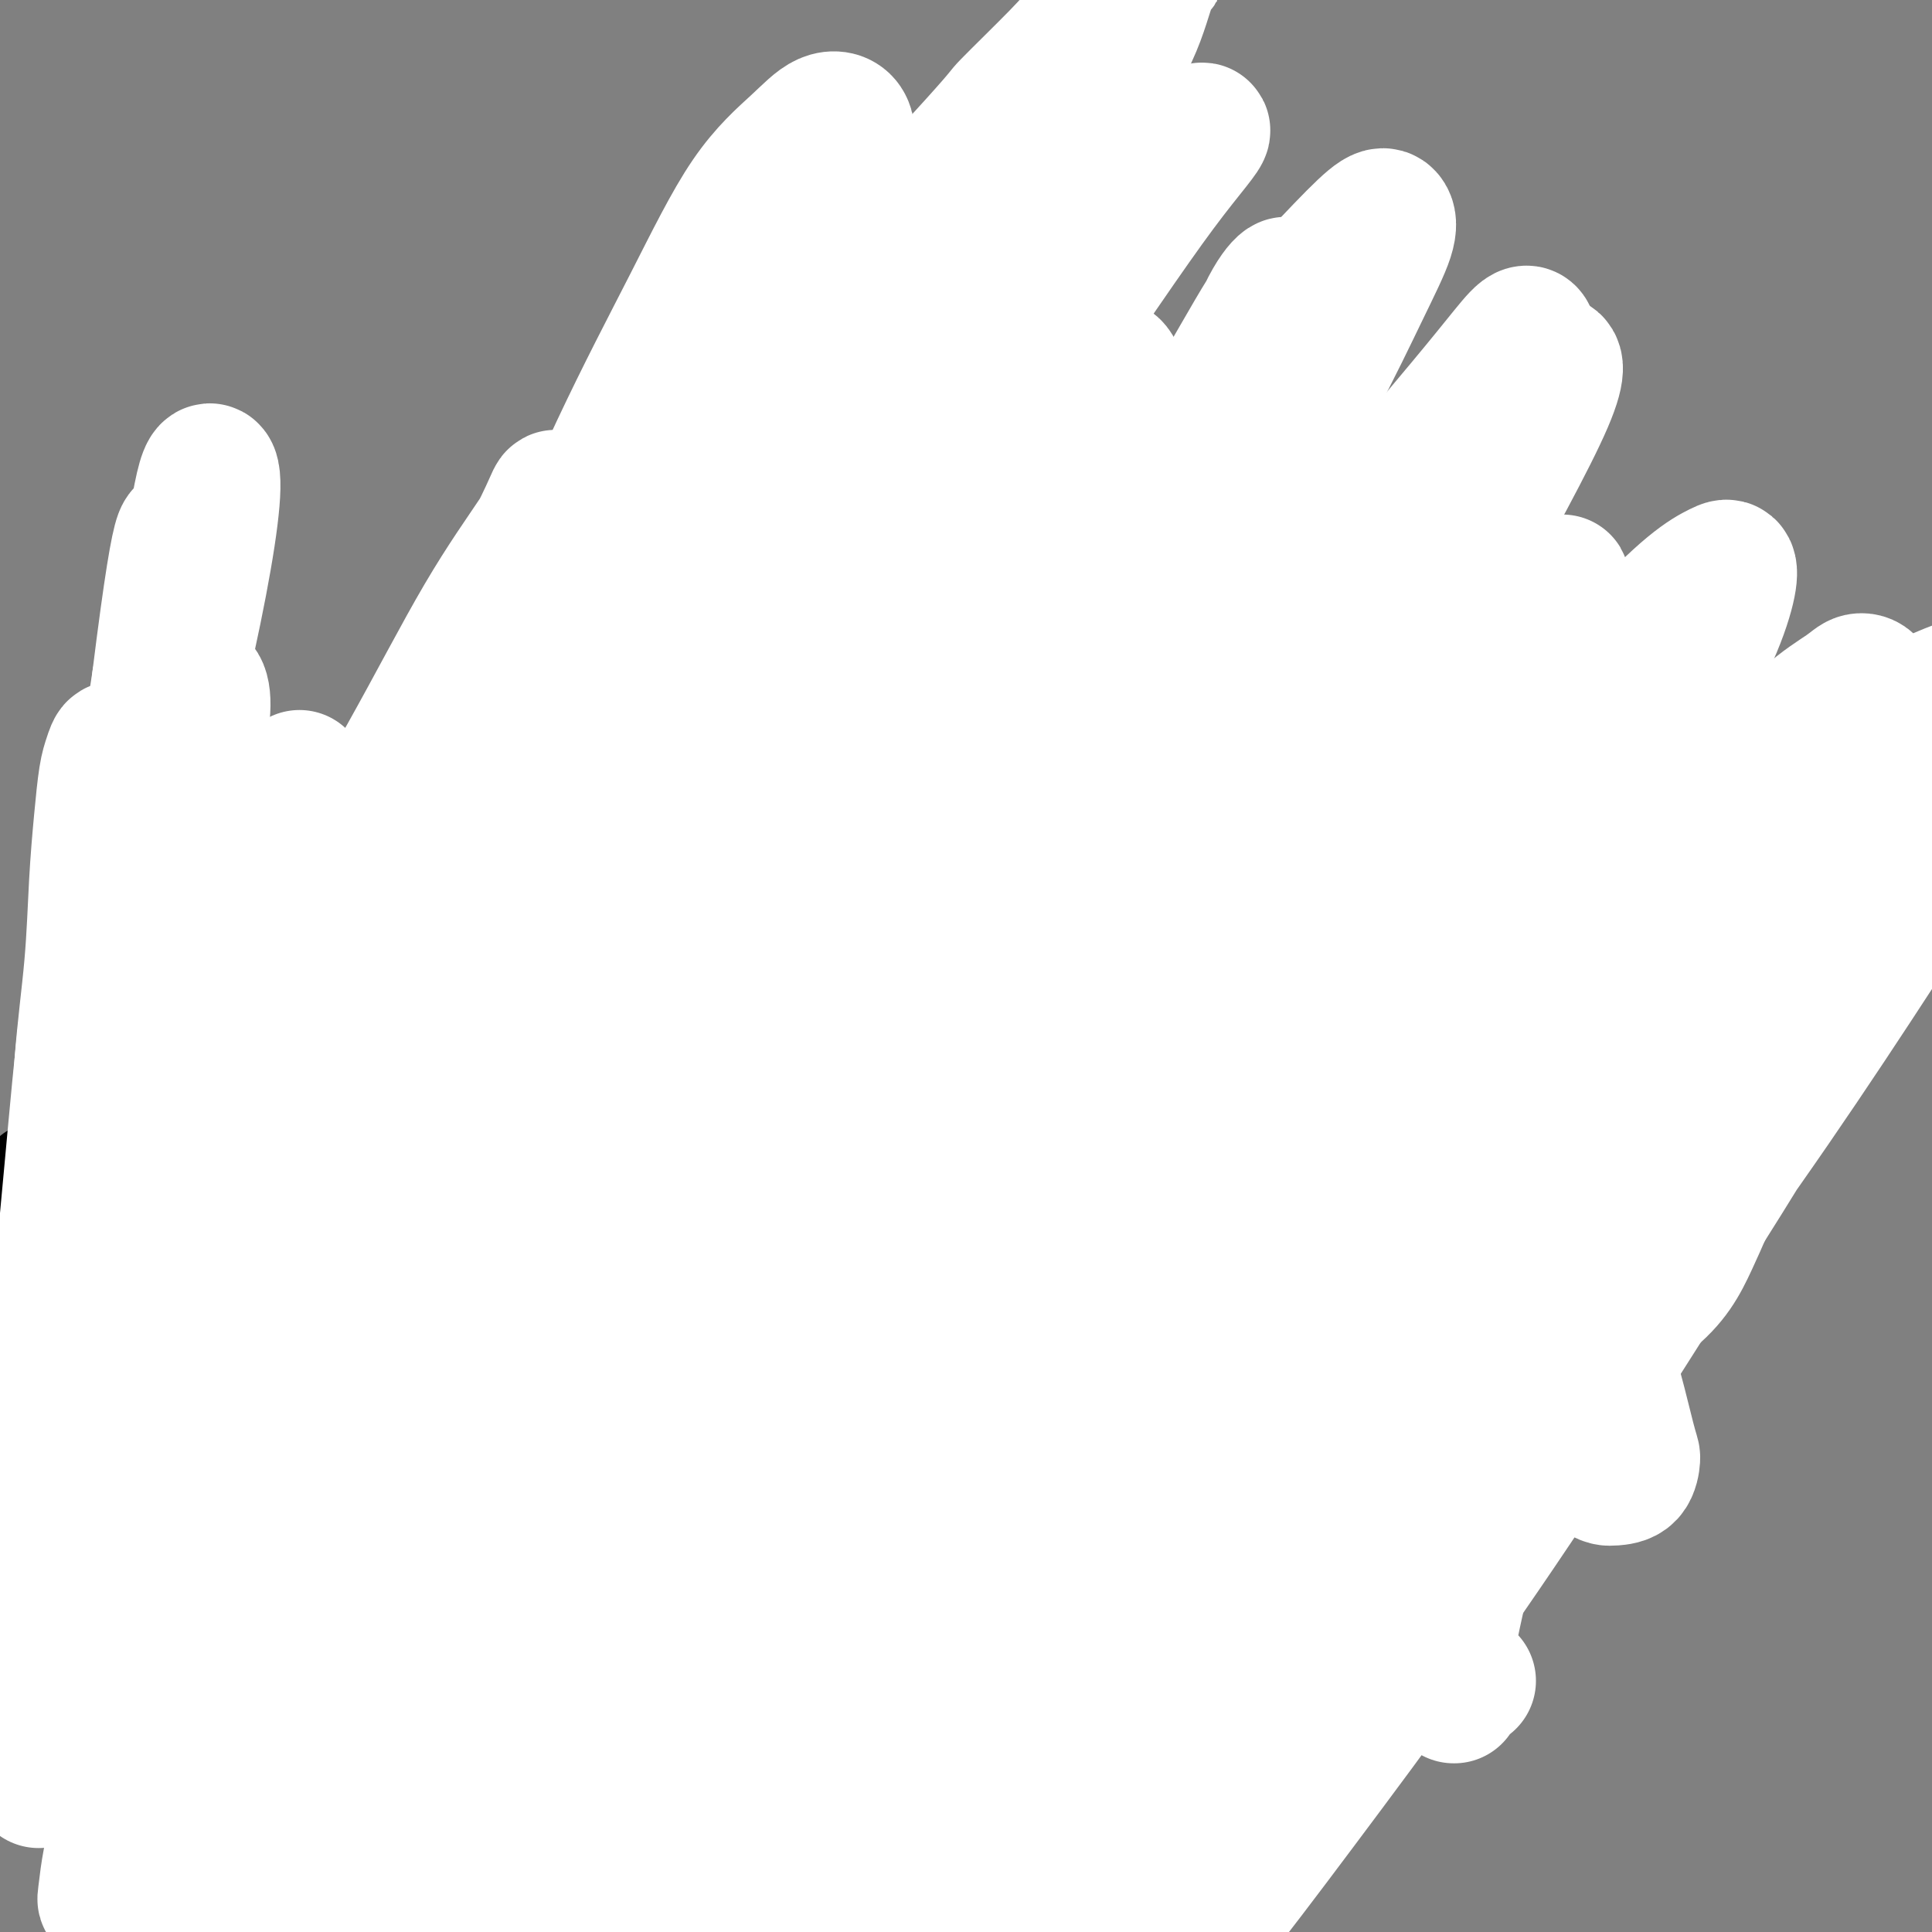 <svg viewBox='0 0 400 400' version='1.1' xmlns='http://www.w3.org/2000/svg' xmlns:xlink='http://www.w3.org/1999/xlink'><rect x="0" y="0" width="400" height="400" fill="#808080" stroke="none"/><g fill='none' stroke='#000000' stroke-width='28' stroke-linecap='round' stroke-linejoin='round'><path d='M9,246c0.033,-0.006 0.065,-0.012 0,0c-0.065,0.012 -0.228,0.041 0,0c0.228,-0.041 0.846,-0.151 1,0c0.154,0.151 -0.155,0.562 0,1c0.155,0.438 0.773,0.901 1,1c0.227,0.099 0.061,-0.166 0,0c-0.061,0.166 -0.017,0.762 0,1c0.017,0.238 0.009,0.119 0,0'/><path d='M294,237c-0.000,-0.000 -0.000,-0.000 0,0c0.000,0.000 0.000,0.000 0,0c-0.000,-0.000 -0.000,-0.000 0,0c0.000,0.000 0.000,0.000 0,0c-0.000,-0.000 -0.002,-0.000 0,0c0.002,0.000 0.006,0.000 0,0c-0.006,-0.000 -0.024,-0.000 0,0c0.024,0.000 0.089,0.000 1,0c0.911,-0.000 2.668,-0.000 4,0c1.332,0.000 2.240,0.000 3,0c0.760,-0.000 1.374,-0.000 2,0c0.626,0.000 1.266,0.000 2,0c0.734,-0.000 1.562,-0.001 2,0c0.438,0.001 0.484,0.004 1,0c0.516,-0.004 1.501,-0.015 2,0c0.499,0.015 0.511,0.057 1,0c0.489,-0.057 1.454,-0.212 2,0c0.546,0.212 0.671,0.793 1,1c0.329,0.207 0.861,0.040 1,0c0.139,-0.040 -0.117,0.045 0,0c0.117,-0.045 0.605,-0.222 1,0c0.395,0.222 0.696,0.843 1,1c0.304,0.157 0.610,-0.150 1,0c0.390,0.150 0.864,0.759 1,1c0.136,0.241 -0.067,0.116 0,0c0.067,-0.116 0.403,-0.224 1,0c0.597,0.224 1.456,0.778 2,1c0.544,0.222 0.772,0.111 1,0'/><path d='M324,241c4.759,0.863 1.656,1.020 1,1c-0.656,-0.020 1.133,-0.215 2,0c0.867,0.215 0.810,0.842 1,1c0.190,0.158 0.625,-0.154 1,0c0.375,0.154 0.689,0.772 1,1c0.311,0.228 0.619,0.065 1,0c0.381,-0.065 0.834,-0.032 1,0c0.166,0.032 0.043,0.064 0,0c-0.043,-0.064 -0.008,-0.226 0,0c0.008,0.226 -0.012,0.838 0,1c0.012,0.162 0.055,-0.125 0,0c-0.055,0.125 -0.208,0.664 0,1c0.208,0.336 0.778,0.470 1,1c0.222,0.530 0.097,1.455 0,2c-0.097,0.545 -0.166,0.708 0,1c0.166,0.292 0.566,0.711 1,1c0.434,0.289 0.902,0.446 1,1c0.098,0.554 -0.174,1.503 0,2c0.174,0.497 0.794,0.541 1,1c0.206,0.459 -0.001,1.331 0,2c0.001,0.669 0.212,1.133 0,2c-0.212,0.867 -0.845,2.135 -1,3c-0.155,0.865 0.169,1.327 0,2c-0.169,0.673 -0.830,1.557 -1,2c-0.170,0.443 0.152,0.444 0,1c-0.152,0.556 -0.776,1.666 -1,2c-0.224,0.334 -0.046,-0.107 0,0c0.046,0.107 -0.039,0.764 0,1c0.039,0.236 0.204,0.052 0,0c-0.204,-0.052 -0.776,0.026 -1,0c-0.224,-0.026 -0.102,-0.158 0,0c0.102,0.158 0.182,0.606 0,1c-0.182,0.394 -0.626,0.736 -1,1c-0.374,0.264 -0.676,0.452 -1,1c-0.324,0.548 -0.668,1.456 -1,2c-0.332,0.544 -0.652,0.723 -1,1c-0.348,0.277 -0.723,0.651 -1,1c-0.277,0.349 -0.455,0.672 -1,1c-0.545,0.328 -1.456,0.661 -2,1c-0.544,0.339 -0.720,0.683 -1,1c-0.280,0.317 -0.663,0.607 -1,1c-0.337,0.393 -0.626,0.890 -1,1c-0.374,0.110 -0.832,-0.166 -1,0c-0.168,0.166 -0.045,0.776 0,1c0.045,0.224 0.013,0.064 0,0c-0.013,-0.064 -0.006,-0.032 0,0'/><path d='M320,283c-2.011,2.166 -0.539,0.580 0,0c0.539,-0.580 0.144,-0.156 0,0c-0.144,0.156 -0.038,0.042 0,0c0.038,-0.042 0.006,-0.012 0,0c-0.006,0.012 0.013,0.006 0,0c-0.013,-0.006 -0.059,-0.012 0,0c0.059,0.012 0.223,0.044 0,0c-0.223,-0.044 -0.833,-0.163 -1,0c-0.167,0.163 0.110,0.607 0,1c-0.110,0.393 -0.607,0.736 -1,1c-0.393,0.264 -0.682,0.449 -1,1c-0.318,0.551 -0.664,1.467 -1,2c-0.336,0.533 -0.663,0.683 -1,1c-0.337,0.317 -0.683,0.802 -1,1c-0.317,0.198 -0.606,0.109 -1,0c-0.394,-0.109 -0.894,-0.240 -1,0c-0.106,0.240 0.182,0.849 0,1c-0.182,0.151 -0.833,-0.157 -1,0c-0.167,0.157 0.152,0.778 0,1c-0.152,0.222 -0.773,0.045 -1,0c-0.227,-0.045 -0.060,0.041 0,0c0.060,-0.041 0.012,-0.208 0,0c-0.012,0.208 0.012,0.790 0,1c-0.012,0.210 -0.059,0.049 0,0c0.059,-0.049 0.223,0.014 0,0c-0.223,-0.014 -0.833,-0.105 -1,0c-0.167,0.105 0.109,0.406 0,1c-0.109,0.594 -0.603,1.483 -1,2c-0.397,0.517 -0.699,0.664 -1,1c-0.301,0.336 -0.603,0.860 -1,1c-0.397,0.140 -0.891,-0.106 -1,0c-0.109,0.106 0.167,0.564 0,1c-0.167,0.436 -0.777,0.849 -1,1c-0.223,0.151 -0.060,0.039 0,0c0.060,-0.039 0.017,-0.007 0,0c-0.017,0.007 -0.006,-0.013 0,0c0.006,0.013 0.009,0.058 0,0c-0.009,-0.058 -0.030,-0.219 0,0c0.030,0.219 0.111,0.819 0,1c-0.111,0.181 -0.415,-0.057 -1,0c-0.585,0.057 -1.452,0.410 -2,1c-0.548,0.590 -0.776,1.416 -1,2c-0.224,0.584 -0.445,0.927 -1,1c-0.555,0.073 -1.444,-0.122 -2,0c-0.556,0.122 -0.778,0.561 -1,1'/><path d='M296,306c-4.131,3.731 -2.459,1.559 -2,1c0.459,-0.559 -0.296,0.495 -1,1c-0.704,0.505 -1.357,0.460 -2,1c-0.643,0.540 -1.275,1.664 -2,2c-0.725,0.336 -1.543,-0.117 -2,0c-0.457,0.117 -0.551,0.805 -1,1c-0.449,0.195 -1.251,-0.101 -2,0c-0.749,0.101 -1.444,0.601 -2,1c-0.556,0.399 -0.974,0.697 -2,1c-1.026,0.303 -2.659,0.610 -4,1c-1.341,0.390 -2.390,0.863 -4,1c-1.610,0.137 -3.783,-0.062 -6,0c-2.217,0.062 -4.479,0.384 -7,1c-2.521,0.616 -5.301,1.526 -8,2c-2.699,0.474 -5.315,0.512 -8,1c-2.685,0.488 -5.437,1.425 -8,2c-2.563,0.575 -4.936,0.788 -7,1c-2.064,0.212 -3.820,0.423 -6,1c-2.180,0.577 -4.784,1.520 -7,2c-2.216,0.480 -4.044,0.496 -6,1c-1.956,0.504 -4.041,1.496 -6,2c-1.959,0.504 -3.793,0.520 -6,1c-2.207,0.480 -4.787,1.424 -7,2c-2.213,0.576 -4.057,0.785 -6,1c-1.943,0.215 -3.984,0.435 -6,1c-2.016,0.565 -4.007,1.475 -6,2c-1.993,0.525 -3.988,0.666 -6,1c-2.012,0.334 -4.041,0.860 -6,1c-1.959,0.140 -3.850,-0.106 -6,0c-2.150,0.106 -4.561,0.564 -7,1c-2.439,0.436 -4.905,0.849 -7,1c-2.095,0.151 -3.818,0.040 -6,0c-2.182,-0.040 -4.823,-0.010 -7,0c-2.177,0.010 -3.890,-0.000 -6,0c-2.110,0.000 -4.616,0.011 -7,0c-2.384,-0.011 -4.647,-0.044 -7,0c-2.353,0.044 -4.797,0.163 -7,0c-2.203,-0.163 -4.164,-0.609 -6,-1c-1.836,-0.391 -3.548,-0.727 -5,-1c-1.452,-0.273 -2.643,-0.482 -4,-1c-1.357,-0.518 -2.880,-1.346 -4,-2c-1.120,-0.654 -1.836,-1.134 -3,-2c-1.164,-0.866 -2.775,-2.118 -4,-3c-1.225,-0.882 -2.064,-1.395 -3,-2c-0.936,-0.605 -1.968,-1.303 -3,-2'/><path d='M68,326c-4.621,-2.369 -3.173,-1.790 -3,-2c0.173,-0.210 -0.927,-1.207 -2,-2c-1.073,-0.793 -2.118,-1.382 -3,-2c-0.882,-0.618 -1.602,-1.265 -2,-2c-0.398,-0.735 -0.473,-1.559 -1,-2c-0.527,-0.441 -1.506,-0.499 -2,-1c-0.494,-0.501 -0.503,-1.445 -1,-2c-0.497,-0.555 -1.481,-0.722 -2,-1c-0.519,-0.278 -0.573,-0.666 -1,-1c-0.427,-0.334 -1.228,-0.615 -2,-1c-0.772,-0.385 -1.516,-0.874 -2,-1c-0.484,-0.126 -0.708,0.110 -1,0c-0.292,-0.110 -0.653,-0.565 -1,-1c-0.347,-0.435 -0.682,-0.848 -1,-1c-0.318,-0.152 -0.621,-0.041 -1,0c-0.379,0.041 -0.834,0.012 -1,0c-0.166,-0.012 -0.045,-0.007 0,0c0.045,0.007 0.012,0.016 0,0c-0.012,-0.016 -0.003,-0.057 0,0c0.003,0.057 0.001,0.211 0,0c-0.001,-0.211 -0.000,-0.789 0,-1c0.000,-0.211 0.000,-0.057 0,0c-0.000,0.057 0.000,0.016 0,0c-0.000,-0.016 -0.000,-0.008 0,0c0.000,0.008 0.001,0.016 0,0c-0.001,-0.016 -0.004,-0.057 0,0c0.004,0.057 0.015,0.211 0,0c-0.015,-0.211 -0.057,-0.789 0,-1c0.057,-0.211 0.211,-0.057 0,0c-0.211,0.057 -0.789,0.015 -1,0c-0.211,-0.015 -0.057,-0.004 0,0c0.057,0.004 0.015,0.002 0,0c-0.015,-0.002 -0.004,-0.004 0,0c0.004,0.004 0.001,0.014 0,0c-0.001,-0.014 -0.000,-0.054 0,0c0.000,0.054 0.000,0.200 0,0c-0.000,-0.200 -0.000,-0.746 0,-1c0.000,-0.254 0.000,-0.215 0,0c-0.000,0.215 -0.000,0.608 0,1'/><path d='M41,305c-4.177,-3.249 -1.120,-0.870 0,0c1.120,0.870 0.304,0.233 0,0c-0.304,-0.233 -0.095,-0.063 0,0c0.095,0.063 0.077,0.017 0,0c-0.077,-0.017 -0.213,-0.005 0,0c0.213,0.005 0.775,0.001 1,0c0.225,-0.001 0.112,-0.001 0,0'/><path d='M41,295c-0.460,0.090 -0.920,0.180 0,0c0.920,-0.180 3.219,-0.630 5,-1c1.781,-0.370 3.043,-0.662 4,-1c0.957,-0.338 1.608,-0.724 2,-1c0.392,-0.276 0.525,-0.441 1,-1c0.475,-0.559 1.293,-1.512 2,-2c0.707,-0.488 1.303,-0.512 2,-1c0.697,-0.488 1.496,-1.439 2,-2c0.504,-0.561 0.712,-0.732 1,-1c0.288,-0.268 0.654,-0.633 1,-1c0.346,-0.367 0.670,-0.735 1,-1c0.330,-0.265 0.666,-0.427 1,-1c0.334,-0.573 0.667,-1.557 1,-2c0.333,-0.443 0.665,-0.345 1,-1c0.335,-0.655 0.671,-2.062 1,-3c0.329,-0.938 0.650,-1.406 1,-2c0.350,-0.594 0.727,-1.315 1,-2c0.273,-0.685 0.440,-1.335 1,-2c0.560,-0.665 1.512,-1.344 2,-2c0.488,-0.656 0.512,-1.290 1,-2c0.488,-0.710 1.440,-1.496 2,-2c0.560,-0.504 0.728,-0.727 1,-1c0.272,-0.273 0.647,-0.598 1,-1c0.353,-0.402 0.682,-0.881 1,-1c0.318,-0.119 0.624,0.122 1,0c0.376,-0.122 0.822,-0.606 1,-1c0.178,-0.394 0.089,-0.697 0,-1'/><path d='M79,259c3.033,-4.193 0.617,-1.176 0,0c-0.617,1.176 0.567,0.511 1,0c0.433,-0.511 0.116,-0.869 0,-1c-0.116,-0.131 -0.031,-0.035 0,0c0.031,0.035 0.008,0.011 0,0c-0.008,-0.011 -0.003,-0.007 0,0c0.003,0.007 0.002,0.017 0,0c-0.002,-0.017 -0.004,-0.060 0,0c0.004,0.060 0.015,0.224 0,0c-0.015,-0.224 -0.057,-0.835 0,-1c0.057,-0.165 0.211,0.114 0,0c-0.211,-0.114 -0.788,-0.623 -1,-1c-0.212,-0.377 -0.061,-0.622 0,-1c0.061,-0.378 0.030,-0.890 0,-1c-0.030,-0.110 -0.061,0.182 0,0c0.061,-0.182 0.212,-0.837 0,-1c-0.212,-0.163 -0.788,0.167 -1,0c-0.212,-0.167 -0.061,-0.829 0,-1c0.061,-0.171 0.030,0.150 0,0c-0.030,-0.150 -0.061,-0.772 0,-1c0.061,-0.228 0.212,-0.061 0,0c-0.212,0.061 -0.789,0.017 -1,0c-0.211,-0.017 -0.057,-0.008 0,0c0.057,0.008 0.016,0.016 0,0c-0.016,-0.016 -0.007,-0.057 0,0c0.007,0.057 0.013,0.211 0,0c-0.013,-0.211 -0.044,-0.789 0,-1c0.044,-0.211 0.163,-0.057 0,0c-0.163,0.057 -0.607,0.015 -1,0c-0.393,-0.015 -0.735,-0.003 -1,0c-0.265,0.003 -0.452,-0.003 -1,0c-0.548,0.003 -1.456,0.015 -2,0c-0.544,-0.015 -0.723,-0.056 -1,0c-0.277,0.056 -0.650,0.210 -1,0c-0.350,-0.210 -0.675,-0.785 -1,-1c-0.325,-0.215 -0.650,-0.072 -1,0c-0.350,0.072 -0.724,0.072 -1,0c-0.276,-0.072 -0.455,-0.215 -1,0c-0.545,0.215 -1.455,0.790 -2,1c-0.545,0.210 -0.723,0.056 -1,0c-0.277,-0.056 -0.651,-0.015 -1,0c-0.349,0.015 -0.671,0.004 -1,0c-0.329,-0.004 -0.664,-0.002 -1,0'/><path d='M60,250c-2.793,0.071 -1.274,0.750 -1,1c0.274,0.250 -0.696,0.071 -1,0c-0.304,-0.071 0.059,-0.033 0,0c-0.059,0.033 -0.541,0.060 -1,0c-0.459,-0.060 -0.895,-0.209 -1,0c-0.105,0.209 0.123,0.774 0,1c-0.123,0.226 -0.595,0.112 -1,0c-0.405,-0.112 -0.741,-0.222 -1,0c-0.259,0.222 -0.439,0.778 -1,1c-0.561,0.222 -1.501,0.112 -2,0c-0.499,-0.112 -0.556,-0.226 -1,0c-0.444,0.226 -1.274,0.793 -2,1c-0.726,0.207 -1.349,0.056 -2,0c-0.651,-0.056 -1.330,-0.015 -2,0c-0.670,0.015 -1.331,0.004 -2,0c-0.669,-0.004 -1.346,-0.001 -2,0c-0.654,0.001 -1.284,0.000 -2,0c-0.716,-0.000 -1.516,-0.000 -2,0c-0.484,0.000 -0.651,0.000 -1,0c-0.349,-0.000 -0.878,-0.000 -1,0c-0.122,0.000 0.165,0.000 0,0c-0.165,-0.000 -0.780,-0.000 -1,0c-0.220,0.000 -0.045,-0.000 0,0c0.045,0.000 -0.041,0.000 0,0c0.041,-0.000 0.207,-0.000 0,0c-0.207,0.000 -0.788,0.000 -1,0c-0.212,-0.000 -0.057,-0.000 0,0c0.057,0.000 0.015,0.000 0,0c-0.015,-0.000 -0.004,-0.000 0,0c0.004,0.000 0.001,0.001 0,0c-0.001,-0.001 -0.000,-0.004 0,0c0.000,0.004 -0.000,0.015 0,0c0.000,-0.015 0.001,-0.057 0,0c-0.001,0.057 -0.004,0.212 0,0c0.004,-0.212 0.015,-0.793 0,-1c-0.015,-0.207 -0.057,-0.041 0,0c0.057,0.041 0.211,-0.044 0,0c-0.211,0.044 -0.789,0.215 -1,0c-0.211,-0.215 -0.057,-0.816 0,-1c0.057,-0.184 0.015,0.050 0,0c-0.015,-0.050 -0.004,-0.384 0,-1c0.004,-0.616 0.001,-1.513 0,-2c-0.001,-0.487 -0.000,-0.564 0,-1c0.000,-0.436 0.000,-1.233 0,-2c-0.000,-0.767 -0.000,-1.505 0,-2c0.000,-0.495 0.000,-0.748 0,-1'/><path d='M31,243c-0.293,-1.978 -0.027,-1.422 0,-2c0.027,-0.578 -0.186,-2.290 0,-3c0.186,-0.710 0.771,-0.416 1,-1c0.229,-0.584 0.103,-2.044 0,-3c-0.103,-0.956 -0.183,-1.407 0,-2c0.183,-0.593 0.629,-1.327 1,-2c0.371,-0.673 0.667,-1.283 1,-2c0.333,-0.717 0.705,-1.539 1,-2c0.295,-0.461 0.515,-0.560 1,-1c0.485,-0.440 1.236,-1.221 2,-2c0.764,-0.779 1.540,-1.557 2,-2c0.460,-0.443 0.602,-0.553 1,-1c0.398,-0.447 1.051,-1.233 2,-2c0.949,-0.767 2.194,-1.515 3,-2c0.806,-0.485 1.175,-0.706 2,-1c0.825,-0.294 2.108,-0.660 3,-1c0.892,-0.340 1.393,-0.654 2,-1c0.607,-0.346 1.318,-0.723 2,-1c0.682,-0.277 1.334,-0.455 2,-1c0.666,-0.545 1.346,-1.456 2,-2c0.654,-0.544 1.280,-0.719 2,-1c0.720,-0.281 1.532,-0.667 2,-1c0.468,-0.333 0.592,-0.613 1,-1c0.408,-0.387 1.099,-0.881 2,-1c0.901,-0.119 2.012,0.137 3,0c0.988,-0.137 1.853,-0.668 3,-1c1.147,-0.332 2.575,-0.466 4,-1c1.425,-0.534 2.847,-1.467 4,-2c1.153,-0.533 2.038,-0.664 3,-1c0.962,-0.336 2.002,-0.875 3,-1c0.998,-0.125 1.954,0.164 3,0c1.046,-0.164 2.182,-0.779 3,-1c0.818,-0.221 1.318,-0.046 2,0c0.682,0.046 1.545,-0.037 2,0c0.455,0.037 0.503,0.192 1,0c0.497,-0.192 1.443,-0.732 2,-1c0.557,-0.268 0.727,-0.264 1,0c0.273,0.264 0.651,0.788 1,1c0.349,0.212 0.671,0.113 1,0c0.329,-0.113 0.666,-0.241 1,0c0.334,0.241 0.667,0.849 1,1c0.333,0.151 0.667,-0.156 1,0c0.333,0.156 0.667,0.774 1,1c0.333,0.226 0.667,0.061 1,0c0.333,-0.061 0.667,-0.017 1,0c0.333,0.017 0.667,0.009 1,0'/><path d='M109,200c1.742,0.463 1.097,0.120 1,0c-0.097,-0.120 0.354,-0.018 1,0c0.646,0.018 1.486,-0.047 2,0c0.514,0.047 0.701,0.205 1,0c0.299,-0.205 0.710,-0.772 1,-1c0.290,-0.228 0.459,-0.117 1,0c0.541,0.117 1.454,0.239 2,0c0.546,-0.239 0.724,-0.838 1,-1c0.276,-0.162 0.652,0.115 1,0c0.348,-0.115 0.670,-0.622 1,-1c0.330,-0.378 0.667,-0.627 1,-1c0.333,-0.373 0.663,-0.869 1,-1c0.337,-0.131 0.682,0.105 1,0c0.318,-0.105 0.610,-0.549 1,-1c0.390,-0.451 0.878,-0.908 1,-1c0.122,-0.092 -0.121,0.182 0,0c0.121,-0.182 0.606,-0.818 1,-1c0.394,-0.182 0.698,0.092 1,0c0.302,-0.092 0.602,-0.549 1,-1c0.398,-0.451 0.894,-0.895 1,-1c0.106,-0.105 -0.178,0.130 0,0c0.178,-0.130 0.817,-0.626 1,-1c0.183,-0.374 -0.092,-0.625 0,-1c0.092,-0.375 0.549,-0.875 1,-1c0.451,-0.125 0.895,0.125 1,0c0.105,-0.125 -0.131,-0.625 0,-1c0.131,-0.375 0.627,-0.626 1,-1c0.373,-0.374 0.621,-0.870 1,-1c0.379,-0.130 0.889,0.106 1,0c0.111,-0.106 -0.176,-0.553 0,-1c0.176,-0.447 0.817,-0.893 1,-1c0.183,-0.107 -0.091,0.125 0,0c0.091,-0.125 0.546,-0.607 1,-1c0.454,-0.393 0.905,-0.696 1,-1c0.095,-0.304 -0.167,-0.607 0,-1c0.167,-0.393 0.762,-0.875 1,-1c0.238,-0.125 0.120,0.106 0,0c-0.120,-0.106 -0.242,-0.549 0,-1c0.242,-0.451 0.850,-0.909 1,-1c0.150,-0.091 -0.156,0.187 0,0c0.156,-0.187 0.774,-0.838 1,-1c0.226,-0.162 0.061,0.167 0,0c-0.061,-0.167 -0.016,-0.828 0,-1c0.016,-0.172 0.004,0.146 0,0c-0.004,-0.146 -0.001,-0.756 0,-1c0.001,-0.244 0.001,-0.122 0,0'/><path d='M142,173c1.856,-2.807 0.497,-1.326 0,-1c-0.497,0.326 -0.133,-0.505 0,-1c0.133,-0.495 0.036,-0.654 0,-1c-0.036,-0.346 -0.011,-0.880 0,-1c0.011,-0.120 0.007,0.175 0,0c-0.007,-0.175 -0.016,-0.820 0,-1c0.016,-0.180 0.057,0.107 0,0c-0.057,-0.107 -0.211,-0.606 0,-1c0.211,-0.394 0.789,-0.683 1,-1c0.211,-0.317 0.057,-0.662 0,-1c-0.057,-0.338 -0.015,-0.668 0,-1c0.015,-0.332 0.004,-0.667 0,-1c-0.004,-0.333 -0.001,-0.662 0,-1c0.001,-0.338 0.001,-0.683 0,-1c-0.001,-0.317 -0.004,-0.607 0,-1c0.004,-0.393 0.015,-0.889 0,-1c-0.015,-0.111 -0.057,0.162 0,0c0.057,-0.162 0.211,-0.761 0,-1c-0.211,-0.239 -0.789,-0.120 -1,0c-0.211,0.120 -0.056,0.239 0,0c0.056,-0.239 0.011,-0.838 0,-1c-0.011,-0.162 0.011,0.112 0,0c-0.011,-0.112 -0.056,-0.611 0,-1c0.056,-0.389 0.212,-0.667 0,-1c-0.212,-0.333 -0.793,-0.722 -1,-1c-0.207,-0.278 -0.041,-0.444 0,-1c0.041,-0.556 -0.042,-1.502 0,-2c0.042,-0.498 0.208,-0.549 0,-1c-0.208,-0.451 -0.792,-1.303 -1,-2c-0.208,-0.697 -0.041,-1.240 0,-2c0.041,-0.760 -0.045,-1.738 0,-3c0.045,-1.262 0.222,-2.807 0,-4c-0.222,-1.193 -0.844,-2.034 -1,-3c-0.156,-0.966 0.155,-2.058 0,-3c-0.155,-0.942 -0.774,-1.736 -1,-3c-0.226,-1.264 -0.058,-2.999 0,-4c0.058,-1.001 0.005,-1.268 0,-2c-0.005,-0.732 0.039,-1.929 0,-3c-0.039,-1.071 -0.162,-2.015 0,-3c0.162,-0.985 0.609,-2.011 1,-3c0.391,-0.989 0.727,-1.942 1,-3c0.273,-1.058 0.485,-2.223 1,-3c0.515,-0.777 1.334,-1.167 2,-2c0.666,-0.833 1.179,-2.109 2,-3c0.821,-0.891 1.949,-1.397 3,-2c1.051,-0.603 2.026,-1.301 3,-2'/><path d='M151,100c2.137,-1.506 2.481,-0.770 3,-1c0.519,-0.230 1.214,-1.428 2,-2c0.786,-0.572 1.661,-0.520 4,-1c2.339,-0.480 6.140,-1.491 8,-2c1.860,-0.509 1.779,-0.514 3,-1c1.221,-0.486 3.744,-1.452 6,-2c2.256,-0.548 4.246,-0.680 6,-1c1.754,-0.320 3.271,-0.830 5,-1c1.729,-0.170 3.670,-0.001 5,0c1.330,0.001 2.051,-0.166 3,0c0.949,0.166 2.127,0.667 3,1c0.873,0.333 1.441,0.500 2,1c0.559,0.500 1.108,1.333 2,2c0.892,0.667 2.126,1.168 3,2c0.874,0.832 1.389,1.997 2,3c0.611,1.003 1.318,1.846 2,3c0.682,1.154 1.340,2.619 2,4c0.660,1.381 1.321,2.677 2,4c0.679,1.323 1.377,2.674 2,4c0.623,1.326 1.170,2.627 2,4c0.830,1.373 1.942,2.818 3,4c1.058,1.182 2.061,2.101 3,3c0.939,0.899 1.815,1.777 3,3c1.185,1.223 2.680,2.791 4,4c1.320,1.209 2.465,2.060 4,3c1.535,0.940 3.462,1.970 5,3c1.538,1.030 2.689,2.062 4,3c1.311,0.938 2.784,1.784 4,3c1.216,1.216 2.176,2.802 3,4c0.824,1.198 1.512,2.010 2,3c0.488,0.990 0.776,2.160 1,4c0.224,1.840 0.383,4.351 0,7c-0.383,2.649 -1.308,5.437 -2,8c-0.692,2.563 -1.150,4.902 -3,10c-1.850,5.098 -5.090,12.954 -7,19c-1.910,6.046 -2.488,10.282 -3,13c-0.512,2.718 -0.957,3.919 -1,6c-0.043,2.081 0.317,5.042 1,7c0.683,1.958 1.690,2.912 3,4c1.310,1.088 2.923,2.311 5,3c2.077,0.689 4.619,0.844 8,1c3.381,0.156 7.603,0.311 12,0c4.397,-0.311 8.971,-1.089 14,-2c5.029,-0.911 10.515,-1.956 16,-3'/><path d='M297,227c9.781,-1.485 13.233,-2.697 19,-5c5.767,-2.303 13.850,-5.696 20,-8c6.150,-2.304 10.369,-3.518 21,-9c10.631,-5.482 27.674,-15.232 35,-19c7.326,-3.768 4.934,-1.553 13,-6c8.066,-4.447 26.590,-15.556 34,-20c7.410,-4.444 3.705,-2.222 0,0'/></g>
<g fill='none' stroke='#FFFFFF' stroke-width='28' stroke-linecap='round' stroke-linejoin='round'><path d='M346,211c0.011,0.025 0.022,0.050 0,0c-0.022,-0.050 -0.077,-0.174 0,0c0.077,0.174 0.287,0.646 0,1c-0.287,0.354 -1.071,0.591 -3,2c-1.929,1.409 -5.001,3.991 -10,9c-4.999,5.009 -11.923,12.445 -18,20c-6.077,7.555 -11.307,15.228 -17,23c-5.693,7.772 -11.848,15.641 -18,24c-6.152,8.359 -12.302,17.206 -18,26c-5.698,8.794 -10.946,17.533 -16,26c-5.054,8.467 -9.915,16.662 -14,24c-4.085,7.338 -7.396,13.817 -10,19c-2.604,5.183 -4.503,9.068 -6,12c-1.497,2.932 -2.592,4.912 -3,6c-0.408,1.088 -0.128,1.286 0,1c0.128,-0.286 0.103,-1.056 1,-3c0.897,-1.944 2.715,-5.061 6,-11c3.285,-5.939 8.036,-14.698 13,-24c4.964,-9.302 10.142,-19.147 16,-30c5.858,-10.853 12.397,-22.715 19,-34c6.603,-11.285 13.268,-21.993 20,-33c6.732,-11.007 13.529,-22.312 20,-33c6.471,-10.688 12.616,-20.758 19,-30c6.384,-9.242 13.008,-17.657 19,-25c5.992,-7.343 11.351,-13.613 16,-19c4.649,-5.387 8.589,-9.892 12,-13c3.411,-3.108 6.293,-4.818 8,-6c1.707,-1.182 2.238,-1.835 3,-2c0.762,-0.165 1.755,0.158 2,1c0.245,0.842 -0.256,2.203 -2,5c-1.744,2.797 -4.729,7.031 -9,13c-4.271,5.969 -9.828,13.675 -16,22c-6.172,8.325 -12.961,17.271 -20,27c-7.039,9.729 -14.330,20.242 -22,31c-7.670,10.758 -15.718,21.760 -24,33c-8.282,11.240 -16.796,22.717 -25,34c-8.204,11.283 -16.097,22.372 -23,32c-6.903,9.628 -12.817,17.797 -18,25c-5.183,7.203 -9.635,13.441 -13,18c-3.365,4.559 -5.644,7.440 -7,9c-1.356,1.560 -1.788,1.801 -2,2c-0.212,0.199 -0.203,0.357 1,-2c1.203,-2.357 3.601,-7.230 8,-14c4.399,-6.770 10.800,-15.438 18,-26c7.200,-10.562 15.200,-23.018 24,-36c8.800,-12.982 18.400,-26.491 28,-40'/><path d='M285,275c17.430,-25.318 21.504,-29.614 29,-39c7.496,-9.386 18.412,-23.861 27,-35c8.588,-11.139 14.847,-18.941 24,-28c9.153,-9.059 21.199,-19.376 27,-24c5.801,-4.624 5.358,-3.556 7,-4c1.642,-0.444 5.371,-2.402 8,-3c2.629,-0.598 4.158,0.163 5,2c0.842,1.837 0.995,4.751 0,9c-0.995,4.249 -3.139,9.835 -7,17c-3.861,7.165 -9.440,15.911 -16,26c-6.560,10.089 -14.103,21.521 -22,33c-7.897,11.479 -16.149,23.005 -25,35c-8.851,11.995 -18.299,24.460 -27,36c-8.701,11.540 -16.653,22.155 -24,32c-7.347,9.845 -14.090,18.920 -20,26c-5.910,7.080 -10.988,12.165 -15,16c-4.012,3.835 -6.959,6.419 -9,8c-2.041,1.581 -3.175,2.158 -4,2c-0.825,-0.158 -1.341,-1.053 -1,-3c0.341,-1.947 1.540,-4.948 4,-11c2.460,-6.052 6.181,-15.155 11,-25c4.819,-9.845 10.736,-20.432 17,-32c6.264,-11.568 12.876,-24.118 20,-36c7.124,-11.882 14.759,-23.097 22,-34c7.241,-10.903 14.089,-21.493 21,-31c6.911,-9.507 13.885,-17.931 20,-25c6.115,-7.069 11.370,-12.782 16,-17c4.630,-4.218 8.635,-6.940 12,-9c3.365,-2.060 6.092,-3.459 8,-4c1.908,-0.541 2.998,-0.223 4,1c1.002,1.223 1.915,3.352 2,6c0.085,2.648 -0.659,5.815 -3,11c-2.341,5.185 -6.279,12.388 -11,21c-4.721,8.612 -10.224,18.632 -17,30c-6.776,11.368 -14.826,24.083 -23,37c-8.174,12.917 -16.473,26.035 -25,39c-8.527,12.965 -17.282,25.778 -26,38c-8.718,12.222 -17.400,23.853 -25,34c-7.600,10.147 -14.118,18.811 -20,26c-5.882,7.189 -11.127,12.904 -15,17c-3.873,4.096 -6.375,6.573 -8,8c-1.625,1.427 -2.375,1.802 -3,2c-0.625,0.198 -1.126,0.218 -1,-2c0.126,-2.218 0.880,-6.674 3,-13c2.120,-6.326 5.606,-14.522 10,-25c4.394,-10.478 9.697,-23.239 15,-36'/><path d='M250,351c7.335,-16.492 13.174,-27.222 20,-40c6.826,-12.778 14.640,-27.604 21,-40c6.360,-12.396 11.267,-22.361 20,-37c8.733,-14.639 21.292,-33.952 27,-43c5.708,-9.048 4.563,-7.832 7,-11c2.437,-3.168 8.454,-10.721 12,-15c3.546,-4.279 4.620,-5.284 6,-6c1.380,-0.716 3.065,-1.142 4,-1c0.935,0.142 1.119,0.852 1,2c-0.119,1.148 -0.540,2.733 -2,6c-1.460,3.267 -3.959,8.215 -8,15c-4.041,6.785 -9.624,15.409 -17,26c-7.376,10.591 -16.545,23.151 -27,38c-10.455,14.849 -22.196,31.987 -34,49c-11.804,17.013 -23.672,33.902 -35,50c-11.328,16.098 -22.115,31.405 -32,45c-9.885,13.595 -18.866,25.480 -26,35c-7.134,9.520 -12.419,16.677 -17,22c-4.581,5.323 -8.458,8.814 -11,11c-2.542,2.186 -3.750,3.067 -5,3c-1.250,-0.067 -2.541,-1.082 -3,-3c-0.459,-1.918 -0.086,-4.739 2,-11c2.086,-6.261 5.884,-15.960 11,-28c5.116,-12.040 11.548,-26.419 19,-42c7.452,-15.581 15.923,-32.364 25,-49c9.077,-16.636 18.758,-33.125 28,-49c9.242,-15.875 18.043,-31.136 27,-45c8.957,-13.864 18.070,-26.333 26,-37c7.930,-10.667 14.679,-19.534 21,-27c6.321,-7.466 12.215,-13.530 17,-18c4.785,-4.470 8.461,-7.344 11,-9c2.539,-1.656 3.941,-2.094 5,-2c1.059,0.094 1.775,0.720 2,2c0.225,1.280 -0.040,3.215 -1,6c-0.960,2.785 -2.613,6.421 -5,11c-2.387,4.579 -5.507,10.102 -10,18c-4.493,7.898 -10.357,18.171 -19,31c-8.643,12.829 -20.064,28.212 -32,45c-11.936,16.788 -24.388,34.980 -36,52c-11.612,17.020 -22.385,32.868 -32,47c-9.615,14.132 -18.071,26.548 -26,38c-7.929,11.452 -15.329,21.942 -21,30c-5.671,8.058 -9.613,13.686 -13,18c-3.387,4.314 -6.220,7.315 -8,9c-1.780,1.685 -2.509,2.053 -3,2c-0.491,-0.053 -0.746,-0.526 -1,-1'/><path d='M138,448c-3.619,3.279 -0.167,-2.524 4,-10c4.167,-7.476 9.050,-16.624 14,-26c4.950,-9.376 9.966,-18.980 23,-41c13.034,-22.020 34.085,-56.455 44,-73c9.915,-16.545 8.695,-15.201 15,-25c6.305,-9.799 20.135,-30.743 31,-47c10.865,-16.257 18.767,-27.827 27,-39c8.233,-11.173 16.798,-21.950 24,-31c7.202,-9.050 13.040,-16.373 18,-22c4.960,-5.627 9.044,-9.557 12,-12c2.956,-2.443 4.786,-3.398 6,-4c1.214,-0.602 1.811,-0.850 2,0c0.189,0.850 -0.030,2.799 -1,6c-0.970,3.201 -2.690,7.655 -6,14c-3.310,6.345 -8.211,14.580 -15,25c-6.789,10.420 -15.468,23.026 -26,38c-10.532,14.974 -22.917,32.316 -35,50c-12.083,17.684 -23.863,35.708 -36,54c-12.137,18.292 -24.632,36.850 -36,54c-11.368,17.150 -21.608,32.890 -31,47c-9.392,14.110 -17.936,26.589 -25,37c-7.064,10.411 -12.648,18.755 -17,25c-4.352,6.245 -7.472,10.391 -10,13c-2.528,2.609 -4.462,3.680 -6,4c-1.538,0.320 -2.679,-0.111 -3,-2c-0.321,-1.889 0.177,-5.237 3,-13c2.823,-7.763 7.970,-19.941 15,-35c7.030,-15.059 15.944,-32.997 25,-51c9.056,-18.003 18.255,-36.069 28,-54c9.745,-17.931 20.035,-35.725 30,-53c9.965,-17.275 19.606,-34.029 29,-49c9.394,-14.971 18.542,-28.158 27,-40c8.458,-11.842 16.226,-22.340 23,-31c6.774,-8.660 12.556,-15.483 17,-21c4.444,-5.517 7.551,-9.729 10,-12c2.449,-2.271 4.238,-2.603 5,-3c0.762,-0.397 0.495,-0.860 0,0c-0.495,0.860 -1.219,3.041 -3,6c-1.781,2.959 -4.619,6.695 -8,12c-3.381,5.305 -7.306,12.180 -13,21c-5.694,8.820 -13.155,19.584 -23,33c-9.845,13.416 -22.072,29.484 -35,46c-12.928,16.516 -26.558,33.478 -39,50c-12.442,16.522 -23.696,32.602 -35,48c-11.304,15.398 -22.658,30.114 -32,42c-9.342,11.886 -16.671,20.943 -24,30'/><path d='M111,409c-28.351,36.733 -16.730,20.566 -14,16c2.730,-4.566 -3.431,2.470 -7,6c-3.569,3.530 -4.546,3.554 -4,-1c0.546,-4.554 2.617,-13.685 4,-19c1.383,-5.315 2.079,-6.815 7,-16c4.921,-9.185 14.066,-26.055 24,-44c9.934,-17.945 20.656,-36.963 32,-56c11.344,-19.037 23.309,-38.092 35,-56c11.691,-17.908 23.109,-34.668 34,-50c10.891,-15.332 21.257,-29.236 31,-42c9.743,-12.764 18.864,-24.387 27,-34c8.136,-9.613 15.288,-17.216 21,-23c5.712,-5.784 9.983,-9.750 13,-12c3.017,-2.250 4.779,-2.785 6,-3c1.221,-0.215 1.901,-0.110 2,1c0.099,1.110 -0.381,3.227 -2,7c-1.619,3.773 -4.375,9.203 -8,16c-3.625,6.797 -8.117,14.961 -14,25c-5.883,10.039 -13.156,21.952 -22,35c-8.844,13.048 -19.259,27.229 -30,42c-10.741,14.771 -21.809,30.130 -33,46c-11.191,15.870 -22.505,32.249 -33,48c-10.495,15.751 -20.172,30.874 -30,45c-9.828,14.126 -19.806,27.256 -28,38c-8.194,10.744 -14.602,19.104 -20,26c-5.398,6.896 -9.785,12.328 -13,16c-3.215,3.672 -5.257,5.583 -7,6c-1.743,0.417 -3.188,-0.660 -4,-2c-0.812,-1.340 -0.990,-2.943 0,-7c0.990,-4.057 3.147,-10.569 8,-20c4.853,-9.431 12.402,-21.783 21,-37c8.598,-15.217 18.246,-33.299 29,-51c10.754,-17.701 22.615,-35.020 34,-52c11.385,-16.980 22.293,-33.623 33,-49c10.707,-15.377 21.211,-29.490 31,-42c9.789,-12.510 18.862,-23.417 27,-33c8.138,-9.583 15.342,-17.841 21,-24c5.658,-6.159 9.771,-10.217 13,-13c3.229,-2.783 5.574,-4.290 7,-5c1.426,-0.710 1.934,-0.623 2,1c0.066,1.623 -0.308,4.780 -2,10c-1.692,5.220 -4.702,12.501 -9,21c-4.298,8.499 -9.884,18.216 -17,30c-7.116,11.784 -15.762,25.634 -26,41c-10.238,15.366 -22.068,32.247 -34,50c-11.932,17.753 -23.966,36.376 -36,55'/><path d='M180,299c-21.023,32.488 -25.580,40.709 -34,54c-8.420,13.291 -20.704,31.653 -30,46c-9.296,14.347 -15.605,24.681 -21,33c-5.395,8.319 -9.876,14.624 -13,19c-3.124,4.376 -4.891,6.822 -6,8c-1.109,1.178 -1.560,1.086 -2,0c-0.440,-1.086 -0.867,-3.166 0,-7c0.867,-3.834 3.029,-9.422 7,-19c3.971,-9.578 9.750,-23.145 18,-39c8.250,-15.855 18.971,-33.999 30,-53c11.029,-19.001 22.366,-38.861 34,-58c11.634,-19.139 23.565,-37.557 35,-55c11.435,-17.443 22.375,-33.911 33,-49c10.625,-15.089 20.934,-28.799 30,-41c9.066,-12.201 16.888,-22.895 24,-32c7.112,-9.105 13.514,-16.623 18,-22c4.486,-5.377 7.056,-8.614 9,-11c1.944,-2.386 3.263,-3.921 4,-4c0.737,-0.079 0.892,1.298 0,3c-0.892,1.702 -2.830,3.731 -5,8c-2.170,4.269 -4.572,10.780 -8,18c-3.428,7.220 -7.883,15.150 -14,25c-6.117,9.850 -13.896,21.621 -23,35c-9.104,13.379 -19.533,28.368 -31,44c-11.467,15.632 -23.972,31.908 -36,49c-12.028,17.092 -23.579,35.002 -35,52c-11.421,16.998 -22.712,33.086 -33,48c-10.288,14.914 -19.573,28.653 -28,41c-8.427,12.347 -15.997,23.300 -22,32c-6.003,8.700 -10.438,15.146 -14,20c-3.562,4.854 -6.251,8.114 -8,10c-1.749,1.886 -2.557,2.397 -3,2c-0.443,-0.397 -0.520,-1.703 0,-5c0.520,-3.297 1.637,-8.587 5,-17c3.363,-8.413 8.973,-19.949 16,-34c7.027,-14.051 15.472,-30.615 25,-49c9.528,-18.385 20.138,-38.590 31,-58c10.862,-19.410 21.977,-38.025 33,-56c11.023,-17.975 21.954,-35.310 32,-51c10.046,-15.690 19.207,-29.733 28,-43c8.793,-13.267 17.218,-25.757 24,-36c6.782,-10.243 11.922,-18.239 16,-24c4.078,-5.761 7.093,-9.286 9,-12c1.907,-2.714 2.706,-4.615 3,-5c0.294,-0.385 0.084,0.747 -1,3c-1.084,2.253 -3.042,5.626 -5,9'/><path d='M272,78c-2.341,4.562 -5.195,9.966 -10,18c-4.805,8.034 -11.563,18.698 -21,33c-9.437,14.302 -21.553,32.242 -33,49c-11.447,16.758 -22.224,32.334 -41,62c-18.776,29.666 -45.551,73.423 -58,94c-12.449,20.577 -10.572,17.974 -16,28c-5.428,10.026 -18.161,32.679 -28,50c-9.839,17.321 -16.783,29.309 -22,40c-5.217,10.691 -8.705,20.085 -11,26c-2.295,5.915 -3.396,8.351 -4,10c-0.604,1.649 -0.711,2.511 -1,3c-0.289,0.489 -0.761,0.607 -1,0c-0.239,-0.607 -0.247,-1.937 2,-11c2.247,-9.063 6.748,-25.860 13,-44c6.252,-18.140 14.255,-37.625 24,-58c9.745,-20.375 21.231,-41.642 33,-63c11.769,-21.358 23.819,-42.808 36,-63c12.181,-20.192 24.492,-39.125 36,-57c11.508,-17.875 22.214,-34.691 33,-50c10.786,-15.309 21.653,-29.109 31,-41c9.347,-11.891 17.173,-21.872 24,-30c6.827,-8.128 12.655,-14.403 17,-19c4.345,-4.597 7.209,-7.515 9,-9c1.791,-1.485 2.510,-1.538 3,-1c0.490,0.538 0.752,1.666 0,4c-0.752,2.334 -2.518,5.875 -5,11c-2.482,5.125 -5.680,11.836 -10,20c-4.320,8.164 -9.763,17.782 -17,29c-7.237,11.218 -16.270,24.038 -26,38c-9.730,13.962 -20.157,29.068 -31,45c-10.843,15.932 -22.101,32.692 -33,49c-10.899,16.308 -21.441,32.166 -31,47c-9.559,14.834 -18.137,28.644 -26,41c-7.863,12.356 -15.011,23.259 -21,33c-5.989,9.741 -10.818,18.322 -15,25c-4.182,6.678 -7.718,11.454 -10,15c-2.282,3.546 -3.311,5.861 -4,7c-0.689,1.139 -1.037,1.102 -1,0c0.037,-1.102 0.459,-3.269 2,-7c1.541,-3.731 4.202,-9.027 8,-17c3.798,-7.973 8.733,-18.623 16,-32c7.267,-13.377 16.864,-29.482 27,-47c10.136,-17.518 20.810,-36.448 32,-55c11.190,-18.552 22.897,-36.726 34,-54c11.103,-17.274 21.601,-33.650 31,-48c9.399,-14.350 17.700,-26.675 26,-39'/><path d='M233,110c17.836,-27.197 16.926,-24.688 19,-28c2.074,-3.312 7.131,-12.445 10,-17c2.869,-4.555 3.551,-4.530 4,-5c0.449,-0.470 0.667,-1.433 0,-1c-0.667,0.433 -2.218,2.264 -4,6c-1.782,3.736 -3.796,9.377 -7,16c-3.204,6.623 -7.600,14.229 -14,25c-6.400,10.771 -14.805,24.707 -25,40c-10.195,15.293 -22.180,31.943 -35,51c-12.820,19.057 -26.476,40.520 -40,61c-13.524,20.480 -26.915,39.977 -39,59c-12.085,19.023 -22.863,37.572 -33,55c-10.137,17.428 -19.633,33.735 -26,46c-6.367,12.265 -9.606,20.487 -12,26c-2.394,5.513 -3.944,8.316 -5,11c-1.056,2.684 -1.620,5.248 -2,7c-0.380,1.752 -0.577,2.694 -1,3c-0.423,0.306 -1.074,-0.022 0,-7c1.074,-6.978 3.872,-20.606 9,-39c5.128,-18.394 12.587,-41.554 21,-64c8.413,-22.446 17.782,-44.177 28,-65c10.218,-20.823 21.286,-40.737 32,-60c10.714,-19.263 21.072,-37.873 31,-55c9.928,-17.127 19.424,-32.769 28,-47c8.576,-14.231 16.231,-27.050 23,-37c6.769,-9.950 12.652,-17.032 17,-23c4.348,-5.968 7.161,-10.823 9,-14c1.839,-3.177 2.703,-4.678 3,-5c0.297,-0.322 0.028,0.534 -1,2c-1.028,1.466 -2.813,3.541 -5,7c-2.187,3.459 -4.776,8.301 -8,14c-3.224,5.699 -7.085,12.253 -13,21c-5.915,8.747 -13.885,19.686 -23,32c-9.115,12.314 -19.377,26.002 -30,40c-10.623,13.998 -21.609,28.307 -32,42c-10.391,13.693 -20.188,26.769 -29,39c-8.812,12.231 -16.638,23.616 -23,33c-6.362,9.384 -11.260,16.765 -15,22c-3.740,5.235 -6.321,8.322 -8,10c-1.679,1.678 -2.455,1.945 -3,2c-0.545,0.055 -0.858,-0.102 -1,-1c-0.142,-0.898 -0.113,-2.536 0,-5c0.113,-2.464 0.309,-5.753 2,-12c1.691,-6.247 4.878,-15.451 10,-27c5.122,-11.549 12.178,-25.443 20,-40c7.822,-14.557 16.411,-29.779 25,-45'/><path d='M90,183c11.937,-21.151 19.281,-31.529 28,-44c8.719,-12.471 18.815,-27.035 27,-39c8.185,-11.965 14.458,-21.329 25,-34c10.542,-12.671 25.351,-28.647 32,-36c6.649,-7.353 5.137,-6.082 7,-8c1.863,-1.918 7.101,-7.025 10,-10c2.899,-2.975 3.458,-3.820 4,-4c0.542,-0.180 1.067,0.304 1,1c-0.067,0.696 -0.724,1.604 -2,4c-1.276,2.396 -3.170,6.279 -6,11c-2.830,4.721 -6.596,10.278 -12,19c-5.404,8.722 -12.446,20.607 -21,34c-8.554,13.393 -18.620,28.294 -29,44c-10.380,15.706 -21.075,32.216 -31,49c-9.925,16.784 -19.079,33.842 -28,50c-8.921,16.158 -17.609,31.417 -25,46c-7.391,14.583 -13.486,28.492 -19,41c-5.514,12.508 -10.448,23.617 -14,33c-3.552,9.383 -5.723,17.042 -7,22c-1.277,4.958 -1.660,7.216 -2,9c-0.340,1.784 -0.637,3.093 -1,4c-0.363,0.907 -0.790,1.413 -1,2c-0.210,0.587 -0.201,1.255 0,0c0.201,-1.255 0.594,-4.435 3,-14c2.406,-9.565 6.826,-25.516 13,-42c6.174,-16.484 14.103,-33.500 23,-51c8.897,-17.500 18.762,-35.484 29,-53c10.238,-17.516 20.848,-34.565 31,-51c10.152,-16.435 19.846,-32.256 29,-47c9.154,-14.744 17.768,-28.412 26,-41c8.232,-12.588 16.081,-24.096 23,-34c6.919,-9.904 12.906,-18.206 18,-25c5.094,-6.794 9.294,-12.082 12,-16c2.706,-3.918 3.918,-6.466 5,-8c1.082,-1.534 2.034,-2.055 2,-2c-0.034,0.055 -1.053,0.685 -2,3c-0.947,2.315 -1.820,6.317 -4,11c-2.180,4.683 -5.667,10.049 -10,18c-4.333,7.951 -9.513,18.488 -16,30c-6.487,11.512 -14.283,24.001 -23,39c-8.717,14.999 -18.357,32.510 -28,49c-9.643,16.490 -19.291,31.960 -28,47c-8.709,15.040 -16.479,29.650 -24,44c-7.521,14.350 -14.794,28.440 -21,41c-6.206,12.560 -11.345,23.588 -16,33c-4.655,9.412 -8.828,17.206 -13,25'/><path d='M55,333c-9.327,18.485 -7.643,15.199 -8,16c-0.357,0.801 -2.754,5.689 -4,8c-1.246,2.311 -1.341,2.044 -1,1c0.341,-1.044 1.118,-2.867 1,-4c-0.118,-1.133 -1.130,-1.577 4,-13c5.130,-11.423 16.403,-33.824 22,-45c5.597,-11.176 5.517,-11.126 11,-21c5.483,-9.874 16.528,-29.670 27,-47c10.472,-17.330 20.372,-32.193 30,-47c9.628,-14.807 18.984,-29.560 28,-43c9.016,-13.440 17.693,-25.569 26,-37c8.307,-11.431 16.244,-22.164 23,-31c6.756,-8.836 12.329,-15.774 17,-22c4.671,-6.226 8.438,-11.741 11,-15c2.562,-3.259 3.917,-4.263 5,-5c1.083,-0.737 1.894,-1.206 2,-1c0.106,0.206 -0.493,1.086 -2,3c-1.507,1.914 -3.923,4.862 -7,9c-3.077,4.138 -6.815,9.464 -12,17c-5.185,7.536 -11.817,17.280 -20,29c-8.183,11.720 -17.916,25.416 -28,40c-10.084,14.584 -20.518,30.056 -31,46c-10.482,15.944 -21.013,32.362 -31,48c-9.987,15.638 -19.431,30.497 -28,45c-8.569,14.503 -16.264,28.650 -24,42c-7.736,13.350 -15.514,25.905 -21,36c-5.486,10.095 -8.678,17.731 -11,23c-2.322,5.269 -3.772,8.169 -5,11c-1.228,2.831 -2.235,5.591 -3,8c-0.765,2.409 -1.290,4.468 -2,6c-0.710,1.532 -1.606,2.539 -2,3c-0.394,0.461 -0.286,0.376 0,-2c0.286,-2.376 0.749,-7.042 4,-19c3.251,-11.958 9.289,-31.207 16,-49c6.711,-17.793 14.095,-34.129 22,-51c7.905,-16.871 16.332,-34.276 25,-51c8.668,-16.724 17.576,-32.766 26,-48c8.424,-15.234 16.365,-29.660 24,-43c7.635,-13.340 14.966,-25.595 21,-36c6.034,-10.405 10.771,-18.959 15,-26c4.229,-7.041 7.950,-12.568 10,-16c2.050,-3.432 2.431,-4.768 3,-6c0.569,-1.232 1.328,-2.361 1,-2c-0.328,0.361 -1.742,2.213 -4,5c-2.258,2.787 -5.359,6.511 -10,13c-4.641,6.489 -10.820,15.745 -17,25'/><path d='M158,87c-8.808,12.405 -15.827,22.917 -24,36c-8.173,13.083 -17.498,28.736 -26,43c-8.502,14.264 -16.180,27.140 -28,49c-11.820,21.860 -27.782,52.706 -35,67c-7.218,14.294 -5.691,12.036 -7,15c-1.309,2.964 -5.455,11.150 -8,18c-2.545,6.850 -3.491,12.364 -5,18c-1.509,5.636 -3.582,11.396 -5,16c-1.418,4.604 -2.182,8.053 -3,11c-0.818,2.947 -1.691,5.390 -2,7c-0.309,1.610 -0.054,2.385 0,2c0.054,-0.385 -0.091,-1.932 1,-9c1.091,-7.068 3.420,-19.658 9,-39c5.580,-19.342 14.410,-45.436 22,-66c7.590,-20.564 13.939,-35.597 20,-50c6.061,-14.403 11.834,-28.174 17,-40c5.166,-11.826 9.726,-21.705 14,-30c4.274,-8.295 8.262,-15.006 11,-20c2.738,-4.994 4.224,-8.270 5,-10c0.776,-1.730 0.840,-1.913 1,-2c0.160,-0.087 0.415,-0.076 0,1c-0.415,1.076 -1.499,3.218 -4,7c-2.501,3.782 -6.420,9.205 -11,17c-4.580,7.795 -9.821,17.964 -16,29c-6.179,11.036 -13.295,22.941 -20,35c-6.705,12.059 -13.000,24.271 -18,35c-5.000,10.729 -8.706,19.974 -11,28c-2.294,8.026 -3.178,14.833 -4,20c-0.822,5.167 -1.583,8.694 -2,11c-0.417,2.306 -0.491,3.390 -1,5c-0.509,1.610 -1.453,3.744 -2,5c-0.547,1.256 -0.695,1.634 -1,2c-0.305,0.366 -0.766,0.721 -1,1c-0.234,0.279 -0.241,0.483 0,-2c0.241,-2.483 0.729,-7.654 3,-18c2.271,-10.346 6.325,-25.867 10,-39c3.675,-13.133 6.970,-23.877 10,-33c3.030,-9.123 5.794,-16.624 8,-23c2.206,-6.376 3.855,-11.627 5,-15c1.145,-3.373 1.786,-4.869 2,-6c0.214,-1.131 -0.000,-1.899 0,-2c0.000,-0.101 0.216,0.465 0,2c-0.216,1.535 -0.862,4.040 -2,7c-1.138,2.960 -2.768,6.374 -5,12c-2.232,5.626 -5.066,13.465 -8,21c-2.934,7.535 -5.967,14.768 -9,22'/><path d='M38,225c-4.679,12.685 -4.376,13.398 -5,16c-0.624,2.602 -2.174,7.092 -3,11c-0.826,3.908 -0.928,7.233 -2,12c-1.072,4.767 -3.115,10.977 -4,14c-0.885,3.023 -0.612,2.860 -1,4c-0.388,1.140 -1.436,3.582 -2,5c-0.564,1.418 -0.644,1.811 -1,2c-0.356,0.189 -0.989,0.173 -1,-1c-0.011,-1.173 0.598,-3.504 1,-7c0.402,-3.496 0.595,-8.156 2,-17c1.405,-8.844 4.022,-21.871 6,-32c1.978,-10.129 3.316,-17.361 4,-22c0.684,-4.639 0.712,-6.685 1,-8c0.288,-1.315 0.834,-1.901 1,-2c0.166,-0.099 -0.050,0.288 0,1c0.050,0.712 0.365,1.751 0,4c-0.365,2.249 -1.410,5.710 -2,9c-0.590,3.290 -0.725,6.408 -1,9c-0.275,2.592 -0.689,4.657 -1,7c-0.311,2.343 -0.517,4.964 -1,8c-0.483,3.036 -1.242,6.486 -2,10c-0.758,3.514 -1.513,7.091 -2,10c-0.487,2.909 -0.705,5.150 -1,7c-0.295,1.850 -0.667,3.308 -1,4c-0.333,0.692 -0.626,0.617 -1,1c-0.374,0.383 -0.828,1.222 -1,1c-0.172,-0.222 -0.061,-1.506 0,-3c0.061,-1.494 0.073,-3.197 0,-5c-0.073,-1.803 -0.231,-3.705 0,-6c0.231,-2.295 0.850,-4.983 1,-7c0.150,-2.017 -0.170,-3.362 0,-5c0.170,-1.638 0.831,-3.569 1,-5c0.169,-1.431 -0.154,-2.360 0,-3c0.154,-0.640 0.784,-0.989 1,-1c0.216,-0.011 0.016,0.318 0,1c-0.016,0.682 0.151,1.717 0,3c-0.151,1.283 -0.622,2.816 -1,5c-0.378,2.184 -0.665,5.021 -1,8c-0.335,2.979 -0.720,6.101 -1,10c-0.280,3.899 -0.456,8.574 -1,13c-0.544,4.426 -1.456,8.602 -2,12c-0.544,3.398 -0.720,6.018 -1,9c-0.280,2.982 -0.663,6.325 -1,9c-0.337,2.675 -0.629,4.682 -1,6c-0.371,1.318 -0.820,1.948 -1,2c-0.180,0.052 -0.090,-0.474 0,-1'/><path d='M14,313c-1.278,10.846 0.026,-0.040 1,-7c0.974,-6.960 1.616,-9.995 2,-13c0.384,-3.005 0.509,-5.981 2,-18c1.491,-12.019 4.347,-33.082 6,-44c1.653,-10.918 2.104,-11.692 3,-17c0.896,-5.308 2.237,-15.150 3,-20c0.763,-4.850 0.948,-4.707 1,-5c0.052,-0.293 -0.027,-1.022 0,-1c0.027,0.022 0.162,0.793 0,2c-0.162,1.207 -0.620,2.849 -1,5c-0.380,2.151 -0.682,4.811 -1,7c-0.318,2.189 -0.651,3.909 -1,6c-0.349,2.091 -0.713,4.554 -1,8c-0.287,3.446 -0.498,7.874 -1,12c-0.502,4.126 -1.296,7.950 -2,12c-0.704,4.050 -1.317,8.328 -2,12c-0.683,3.672 -1.437,6.740 -2,9c-0.563,2.260 -0.936,3.714 -1,5c-0.064,1.286 0.182,2.403 0,3c-0.182,0.597 -0.792,0.672 -1,0c-0.208,-0.672 -0.014,-2.091 0,-4c0.014,-1.909 -0.151,-4.308 0,-8c0.151,-3.692 0.619,-8.677 1,-14c0.381,-5.323 0.676,-10.982 1,-17c0.324,-6.018 0.676,-12.394 1,-18c0.324,-5.606 0.620,-10.443 1,-15c0.380,-4.557 0.845,-8.834 1,-12c0.155,-3.166 0.002,-5.222 0,-7c-0.002,-1.778 0.148,-3.279 0,-4c-0.148,-0.721 -0.595,-0.662 -1,0c-0.405,0.662 -0.770,1.926 -1,5c-0.230,3.074 -0.327,7.957 -1,14c-0.673,6.043 -1.922,13.245 -3,22c-1.078,8.755 -1.987,19.062 -3,30c-1.013,10.938 -2.132,22.505 -3,34c-0.868,11.495 -1.486,22.916 -2,32c-0.514,9.084 -0.923,15.830 -1,22c-0.077,6.170 0.178,11.765 0,17c-0.178,5.235 -0.789,10.111 -1,14c-0.211,3.889 -0.023,6.790 0,8c0.023,1.210 -0.119,0.728 0,-2c0.119,-2.728 0.499,-7.700 1,-16c0.501,-8.300 1.124,-19.926 2,-30c0.876,-10.074 2.005,-18.597 4,-37c1.995,-18.403 4.856,-46.687 8,-72c3.144,-25.313 6.572,-47.657 10,-70'/><path d='M33,141c5.078,-40.797 5.273,-29.289 6,-28c0.727,1.289 1.986,-7.640 3,-12c1.014,-4.360 1.784,-4.151 2,-2c0.216,2.151 -0.123,6.245 -1,12c-0.877,5.755 -2.292,13.171 -4,21c-1.708,7.829 -3.710,16.071 -5,23c-1.290,6.929 -1.867,12.547 -3,19c-1.133,6.453 -2.821,13.743 -4,22c-1.179,8.257 -1.849,17.481 -3,27c-1.151,9.519 -2.784,19.335 -4,29c-1.216,9.665 -2.014,19.181 -3,28c-0.986,8.819 -2.159,16.943 -3,24c-0.841,7.057 -1.351,13.048 -2,18c-0.649,4.952 -1.438,8.866 -2,12c-0.562,3.134 -0.899,5.486 -1,6c-0.101,0.514 0.033,-0.812 0,-4c-0.033,-3.188 -0.234,-8.237 0,-15c0.234,-6.763 0.902,-15.239 2,-24c1.098,-8.761 2.626,-17.807 4,-28c1.374,-10.193 2.595,-21.532 5,-38c2.405,-16.468 5.994,-38.065 9,-53c3.006,-14.935 5.430,-23.208 7,-28c1.570,-4.792 2.288,-6.104 3,-7c0.712,-0.896 1.419,-1.375 2,-1c0.581,0.375 1.035,1.605 1,4c-0.035,2.395 -0.560,5.955 -1,11c-0.440,5.045 -0.796,11.575 -2,20c-1.204,8.425 -3.257,18.744 -5,28c-1.743,9.256 -3.177,17.450 -4,24c-0.823,6.550 -1.036,11.456 -2,18c-0.964,6.544 -2.678,14.725 -4,23c-1.322,8.275 -2.252,16.644 -3,24c-0.748,7.356 -1.312,13.698 -2,19c-0.688,5.302 -1.498,9.564 -2,13c-0.502,3.436 -0.696,6.047 -1,8c-0.304,1.953 -0.720,3.248 -1,3c-0.280,-0.248 -0.426,-2.041 0,-6c0.426,-3.959 1.423,-10.086 2,-16c0.577,-5.914 0.733,-11.617 2,-24c1.267,-12.383 3.646,-31.448 6,-50c2.354,-18.552 4.683,-36.593 6,-48c1.317,-11.407 1.621,-16.181 2,-20c0.379,-3.819 0.833,-6.682 1,-8c0.167,-1.318 0.048,-1.091 0,-1c-0.048,0.091 -0.024,0.045 0,0'/><path d='M34,164c2.830,-25.723 0.406,-3.531 -1,7c-1.406,10.531 -1.793,9.400 -2,11c-0.207,1.600 -0.234,5.932 -1,12c-0.766,6.068 -2.270,13.872 -3,18c-0.730,4.128 -0.686,4.580 -1,9c-0.314,4.420 -0.988,12.808 -2,20c-1.012,7.192 -2.364,13.189 -3,19c-0.636,5.811 -0.556,11.438 -1,16c-0.444,4.562 -1.412,8.061 -2,11c-0.588,2.939 -0.796,5.319 -1,7c-0.204,1.681 -0.405,2.664 -1,3c-0.595,0.336 -1.583,0.024 -2,-2c-0.417,-2.024 -0.263,-5.762 0,-11c0.263,-5.238 0.634,-11.978 1,-19c0.366,-7.022 0.728,-14.328 1,-22c0.272,-7.672 0.454,-15.711 1,-23c0.546,-7.289 1.456,-13.829 2,-20c0.544,-6.171 0.723,-11.974 1,-17c0.277,-5.026 0.652,-9.274 1,-13c0.348,-3.726 0.670,-6.931 1,-9c0.330,-2.069 0.669,-3.001 1,-4c0.331,-0.999 0.653,-2.064 1,-2c0.347,0.064 0.719,1.258 1,3c0.281,1.742 0.471,4.032 1,10c0.529,5.968 1.397,15.614 2,26c0.603,10.386 0.941,21.513 1,31c0.059,9.487 -0.160,17.334 0,25c0.160,7.666 0.701,15.150 1,21c0.299,5.850 0.358,10.066 1,13c0.642,2.934 1.867,4.588 3,5c1.133,0.412 2.174,-0.417 4,-2c1.826,-1.583 4.437,-3.921 8,-9c3.563,-5.079 8.077,-12.899 13,-23c4.923,-10.101 10.255,-22.483 16,-36c5.745,-13.517 11.904,-28.170 18,-43c6.096,-14.830 12.128,-29.837 18,-44c5.872,-14.163 11.585,-27.480 17,-39c5.415,-11.520 10.534,-21.242 15,-30c4.466,-8.758 8.281,-16.554 12,-22c3.719,-5.446 7.344,-8.544 10,-11c2.656,-2.456 4.344,-4.271 6,-5c1.656,-0.729 3.281,-0.372 4,1c0.719,1.372 0.533,3.760 0,7c-0.533,3.240 -1.413,7.334 -3,14c-1.587,6.666 -3.882,15.905 -8,29c-4.118,13.095 -10.059,30.048 -16,47'/><path d='M148,123c-6.020,17.162 -13.071,36.566 -19,55c-5.929,18.434 -10.738,35.896 -15,52c-4.262,16.104 -7.979,30.850 -11,43c-3.021,12.150 -5.347,21.705 -7,29c-1.653,7.295 -2.635,12.328 -3,15c-0.365,2.672 -0.115,2.981 0,3c0.115,0.019 0.093,-0.252 1,-3c0.907,-2.748 2.743,-7.973 6,-17c3.257,-9.027 7.936,-21.855 13,-37c5.064,-15.145 10.514,-32.607 17,-51c6.486,-18.393 14.009,-37.718 21,-56c6.991,-18.282 13.452,-35.523 20,-51c6.548,-15.477 13.183,-29.191 19,-41c5.817,-11.809 10.814,-21.712 15,-29c4.186,-7.288 7.559,-11.962 10,-15c2.441,-3.038 3.949,-4.439 5,-5c1.051,-0.561 1.646,-0.283 2,1c0.354,1.283 0.467,3.570 0,7c-0.467,3.430 -1.515,8.003 -3,14c-1.485,5.997 -3.406,13.418 -7,24c-3.594,10.582 -8.861,24.326 -15,40c-6.139,15.674 -13.150,33.278 -19,50c-5.850,16.722 -10.538,32.564 -15,47c-4.462,14.436 -8.697,27.467 -12,38c-3.303,10.533 -5.675,18.567 -7,24c-1.325,5.433 -1.603,8.266 -2,10c-0.397,1.734 -0.915,2.370 -1,2c-0.085,-0.370 0.261,-1.747 1,-5c0.739,-3.253 1.871,-8.381 4,-16c2.129,-7.619 5.254,-17.730 9,-29c3.746,-11.270 8.112,-23.700 13,-36c4.888,-12.300 10.296,-24.470 16,-36c5.704,-11.530 11.703,-22.420 17,-32c5.297,-9.580 9.892,-17.850 14,-24c4.108,-6.150 7.728,-10.179 10,-13c2.272,-2.821 3.196,-4.433 4,-5c0.804,-0.567 1.487,-0.089 2,1c0.513,1.089 0.855,2.791 0,7c-0.855,4.209 -2.909,10.927 -5,19c-2.091,8.073 -4.221,17.502 -7,27c-2.779,9.498 -6.206,19.064 -9,28c-2.794,8.936 -4.953,17.243 -7,23c-2.047,5.757 -3.982,8.966 -5,11c-1.018,2.034 -1.120,2.894 -1,3c0.120,0.106 0.463,-0.541 1,-3c0.537,-2.459 1.269,-6.729 2,-11'/><path d='M200,181c1.254,-5.815 2.890,-13.353 5,-22c2.110,-8.647 4.694,-18.405 7,-28c2.306,-9.595 4.336,-19.029 6,-27c1.664,-7.971 2.964,-14.479 4,-20c1.036,-5.521 1.810,-10.056 2,-12c0.190,-1.944 -0.202,-1.299 0,-1c0.202,0.299 0.998,0.251 1,1c0.002,0.749 -0.788,2.297 -1,7c-0.212,4.703 0.156,12.563 0,23c-0.156,10.437 -0.836,23.451 -1,38c-0.164,14.549 0.189,30.633 0,46c-0.189,15.367 -0.918,30.016 -1,43c-0.082,12.984 0.483,24.304 1,34c0.517,9.696 0.985,17.768 2,24c1.015,6.232 2.577,10.624 4,14c1.423,3.376 2.708,5.735 5,7c2.292,1.265 5.592,1.435 9,0c3.408,-1.435 6.925,-4.475 11,-9c4.075,-4.525 8.708,-10.535 13,-17c4.292,-6.465 8.244,-13.386 12,-21c3.756,-7.614 7.316,-15.923 10,-24c2.684,-8.077 4.492,-15.923 6,-23c1.508,-7.077 2.715,-13.386 3,-19c0.285,-5.614 -0.353,-10.533 -1,-14c-0.647,-3.467 -1.302,-5.482 -2,-7c-0.698,-1.518 -1.439,-2.541 -2,-3c-0.561,-0.459 -0.943,-0.356 -1,0c-0.057,0.356 0.212,0.964 0,2c-0.212,1.036 -0.905,2.500 -1,5c-0.095,2.500 0.407,6.036 1,11c0.593,4.964 1.276,11.357 2,18c0.724,6.643 1.489,13.538 3,21c1.511,7.462 3.766,15.492 6,23c2.234,7.508 4.446,14.495 7,21c2.554,6.505 5.451,12.527 8,17c2.549,4.473 4.750,7.398 7,10c2.250,2.602 4.550,4.882 6,6c1.450,1.118 2.051,1.076 3,1c0.949,-0.076 2.247,-0.185 3,-1c0.753,-0.815 0.960,-2.337 1,-3c0.040,-0.663 -0.086,-0.468 -1,-4c-0.914,-3.532 -2.616,-10.792 -4,-15c-1.384,-4.208 -2.449,-5.364 -4,-7c-1.551,-1.636 -3.586,-3.753 -6,-5c-2.414,-1.247 -5.207,-1.623 -8,-2'/><path d='M315,269c-3.341,-1.065 -4.692,-0.227 -7,1c-2.308,1.227 -5.571,2.842 -8,5c-2.429,2.158 -4.022,4.858 -6,8c-1.978,3.142 -4.339,6.726 -6,10c-1.661,3.274 -2.622,6.237 -3,9c-0.378,2.763 -0.172,5.328 0,7c0.172,1.672 0.312,2.453 1,3c0.688,0.547 1.926,0.860 3,1c1.074,0.140 1.985,0.108 3,-1c1.015,-1.108 2.136,-3.293 3,-6c0.864,-2.707 1.472,-5.935 2,-10c0.528,-4.065 0.976,-8.965 1,-14c0.024,-5.035 -0.378,-10.205 -1,-15c-0.622,-4.795 -1.465,-9.214 -3,-13c-1.535,-3.786 -3.761,-6.938 -6,-9c-2.239,-2.062 -4.490,-3.034 -7,-4c-2.510,-0.966 -5.279,-1.927 -8,-2c-2.721,-0.073 -5.394,0.744 -8,2c-2.606,1.256 -5.143,2.953 -7,5c-1.857,2.047 -3.033,4.444 -4,7c-0.967,2.556 -1.726,5.270 -2,8c-0.274,2.730 -0.063,5.475 1,8c1.063,2.525 2.979,4.831 5,7c2.021,2.169 4.147,4.201 7,6c2.853,1.799 6.432,3.364 10,4c3.568,0.636 7.124,0.341 11,0c3.876,-0.341 8.072,-0.730 12,-2c3.928,-1.270 7.587,-3.423 11,-6c3.413,-2.577 6.579,-5.580 9,-9c2.421,-3.420 4.098,-7.256 5,-11c0.902,-3.744 1.028,-7.394 1,-10c-0.028,-2.606 -0.212,-4.167 -1,-6c-0.788,-1.833 -2.181,-3.938 -4,-5c-1.819,-1.062 -4.066,-1.082 -6,-1c-1.934,0.082 -3.556,0.266 -6,1c-2.444,0.734 -5.712,2.018 -8,4c-2.288,1.982 -3.598,4.662 -5,7c-1.402,2.338 -2.896,4.336 -4,7c-1.104,2.664 -1.818,5.996 -2,9c-0.182,3.004 0.169,5.680 1,8c0.831,2.320 2.143,4.283 4,6c1.857,1.717 4.260,3.187 7,4c2.740,0.813 5.817,0.971 9,1c3.183,0.029 6.472,-0.069 10,-1c3.528,-0.931 7.294,-2.695 11,-5c3.706,-2.305 7.353,-5.153 11,-8'/><path d='M341,269c5.134,-4.036 6.968,-7.627 9,-12c2.032,-4.373 4.261,-9.530 6,-14c1.739,-4.470 2.988,-8.254 3,-14c0.012,-5.746 -1.213,-13.452 -2,-17c-0.787,-3.548 -1.136,-2.936 -2,-4c-0.864,-1.064 -2.243,-3.803 -4,-5c-1.757,-1.197 -3.893,-0.852 -6,-1c-2.107,-0.148 -4.186,-0.791 -6,0c-1.814,0.791 -3.364,3.014 -5,5c-1.636,1.986 -3.358,3.735 -5,6c-1.642,2.265 -3.203,5.045 -4,8c-0.797,2.955 -0.830,6.086 -1,9c-0.170,2.914 -0.476,5.611 0,8c0.476,2.389 1.735,4.471 3,6c1.265,1.529 2.536,2.506 4,3c1.464,0.494 3.122,0.504 5,0c1.878,-0.504 3.978,-1.523 6,-3c2.022,-1.477 3.967,-3.412 6,-6c2.033,-2.588 4.154,-5.829 6,-9c1.846,-3.171 3.417,-6.273 5,-10c1.583,-3.727 3.178,-8.081 4,-12c0.822,-3.919 0.870,-7.404 1,-10c0.130,-2.596 0.341,-4.304 0,-6c-0.341,-1.696 -1.235,-3.380 -2,-4c-0.765,-0.620 -1.402,-0.175 -2,0c-0.598,0.175 -1.158,0.080 -2,1c-0.842,0.920 -1.968,2.854 -3,5c-1.032,2.146 -1.972,4.502 -3,7c-1.028,2.498 -2.145,5.137 -3,8c-0.855,2.863 -1.450,5.952 -2,9c-0.550,3.048 -1.056,6.057 -1,8c0.056,1.943 0.675,2.821 1,4c0.325,1.179 0.355,2.660 1,3c0.645,0.340 1.904,-0.462 3,-1c1.096,-0.538 2.027,-0.812 3,-2c0.973,-1.188 1.987,-3.290 3,-6c1.013,-2.710 2.023,-6.030 3,-10c0.977,-3.970 1.920,-8.591 3,-13c1.080,-4.409 2.298,-8.606 3,-12c0.702,-3.394 0.887,-5.985 1,-8c0.113,-2.015 0.155,-3.455 0,-4c-0.155,-0.545 -0.506,-0.196 -1,1c-0.494,1.196 -1.133,3.238 -2,6c-0.867,2.762 -1.964,6.244 -3,10c-1.036,3.756 -2.010,7.788 -3,12c-0.990,4.212 -1.995,8.606 -3,13'/><path d='M355,218c-2.059,8.241 -1.206,7.844 -1,9c0.206,1.156 -0.233,3.867 0,5c0.233,1.133 1.140,0.690 2,0c0.860,-0.690 1.674,-1.626 2,-2c0.326,-0.374 0.163,-0.187 0,0'/><path d='M312,255c0.002,-0.079 0.004,-0.159 0,0c-0.004,0.159 -0.015,0.556 0,1c0.015,0.444 0.056,0.937 0,2c-0.056,1.063 -0.210,2.698 0,5c0.210,2.302 0.782,5.271 1,8c0.218,2.729 0.081,5.217 0,7c-0.081,1.783 -0.104,2.861 0,4c0.104,1.139 0.337,2.339 0,4c-0.337,1.661 -1.245,3.784 -2,6c-0.755,2.216 -1.358,4.524 -2,7c-0.642,2.476 -1.325,5.119 -2,8c-0.675,2.881 -1.344,5.999 -2,9c-0.656,3.001 -1.300,5.887 -2,9c-0.700,3.113 -1.457,6.455 -2,9c-0.543,2.545 -0.874,4.293 -1,6c-0.126,1.707 -0.048,3.371 0,5c0.048,1.629 0.065,3.222 0,4c-0.065,0.778 -0.214,0.741 0,1c0.214,0.259 0.789,0.816 1,1c0.211,0.184 0.057,-0.003 0,0c-0.057,0.003 -0.016,0.198 0,0c0.016,-0.198 0.008,-0.789 0,-1c-0.008,-0.211 -0.017,-0.041 0,0c0.017,0.041 0.060,-0.045 0,0c-0.060,0.045 -0.223,0.222 0,0c0.223,-0.222 0.830,-0.844 1,-1c0.170,-0.156 -0.099,0.154 0,0c0.099,-0.154 0.565,-0.772 1,-1c0.435,-0.228 0.839,-0.065 1,0c0.161,0.065 0.081,0.033 0,0'/></g>
</svg>